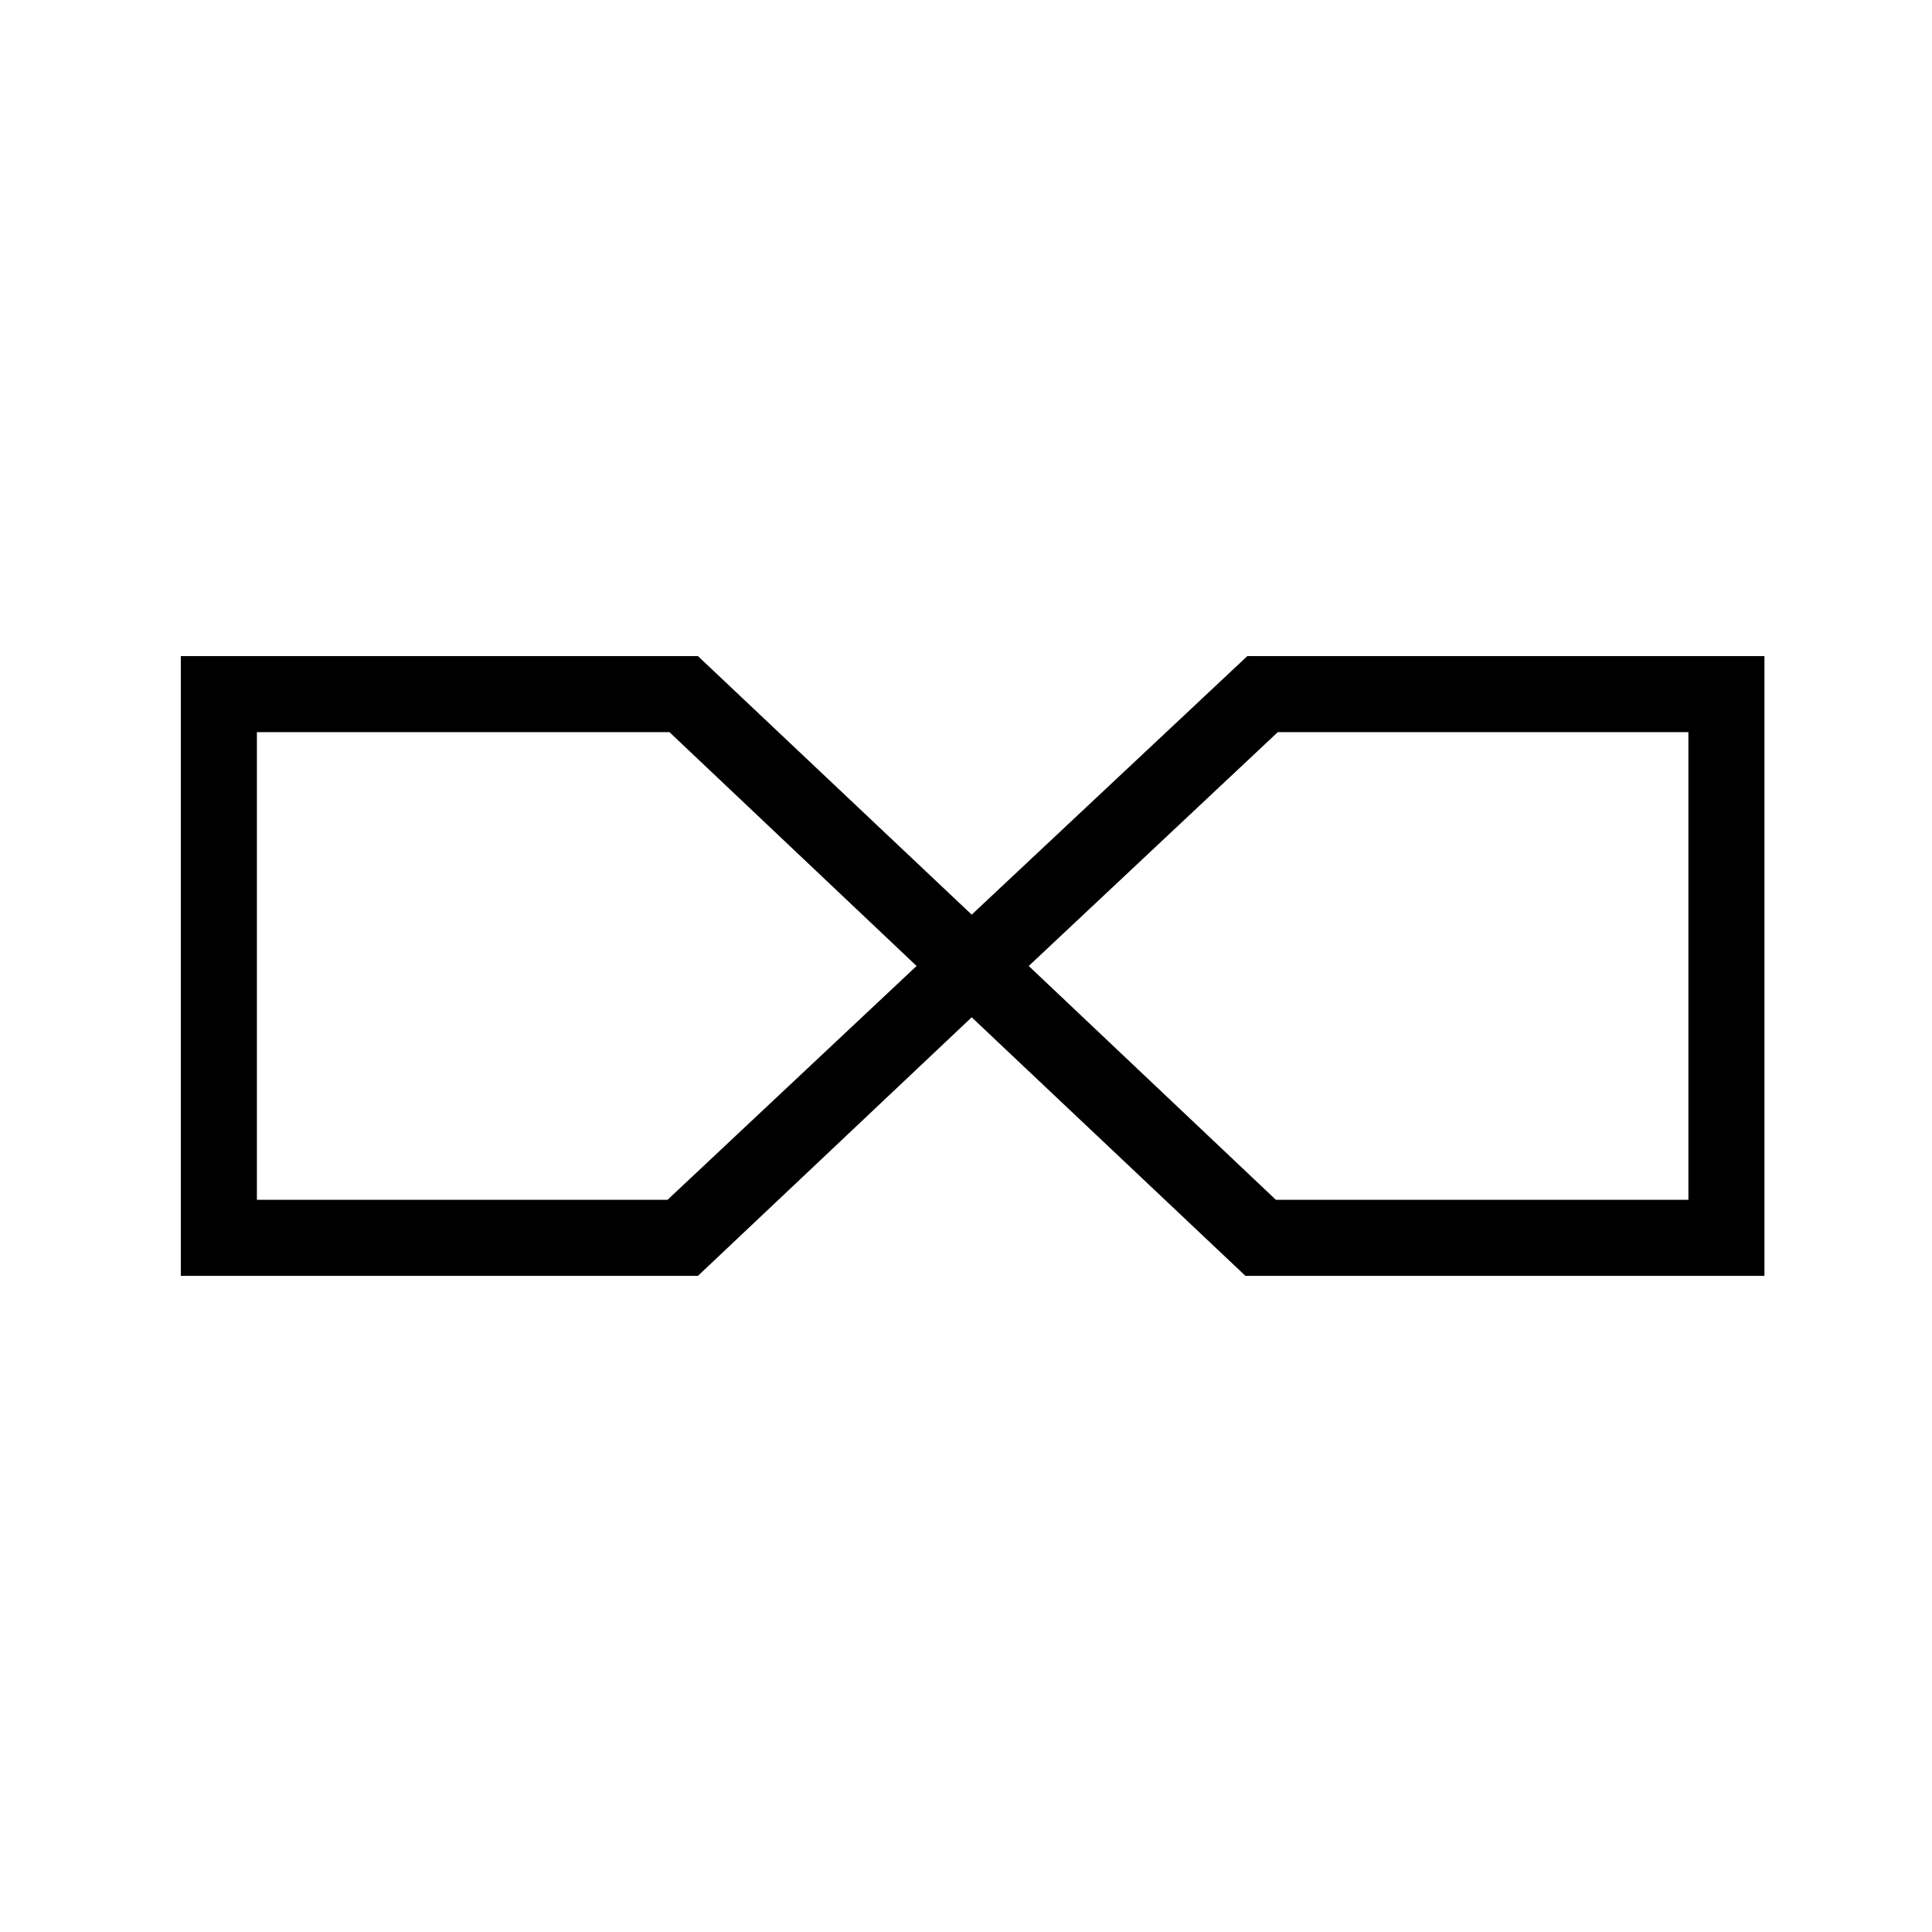 <?xml version="1.0" encoding="UTF-8"?>
<!-- Uploaded to: SVG Repo, www.svgrepo.com, Generator: SVG Repo Mixer Tools -->
<svg fill="#000000" width="800px" height="800px" version="1.1" viewBox="144 144 512 512" xmlns="http://www.w3.org/2000/svg">
 <path d="m401.51 386.39-72.551-68.516h-137.04v164.24h137.04l72.547-68.52 72.547 68.52h137.54v-164.24h-137.04zm-80.609 75.574h-108.82v-123.94h109.33l65.492 61.969zm270.54-123.94v123.94h-109.32l-65.496-61.969 66-61.969z"/>
</svg>